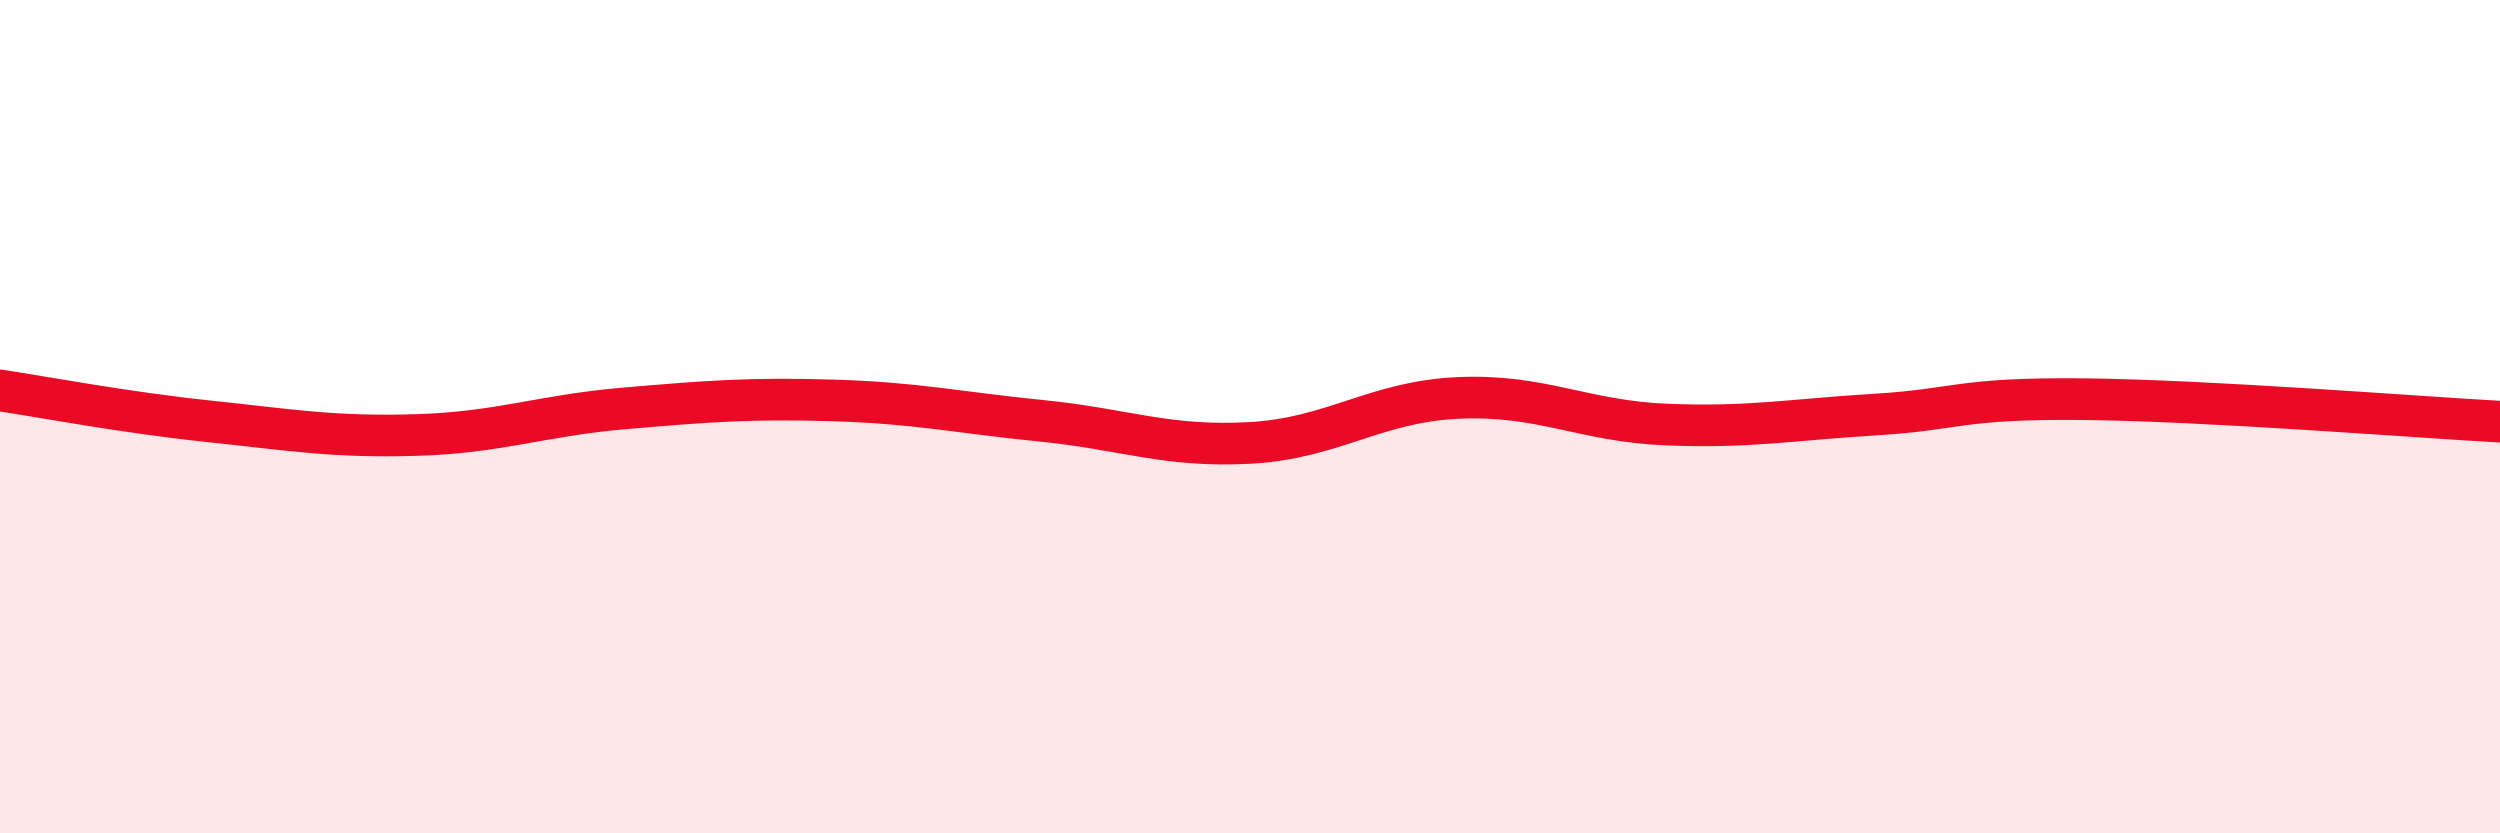 
    <svg width="60" height="20" viewBox="0 0 60 20" xmlns="http://www.w3.org/2000/svg">
      <path
        d="M 0,9.37 C 1,9.52 3,9.9 5,10.11 C 7,10.32 8,10.5 10,10.44 C 12,10.38 13,9.97 15,9.8 C 17,9.63 18,9.55 20,9.61 C 22,9.67 23,9.9 25,10.1 C 27,10.3 28,10.74 30,10.63 C 32,10.52 33,9.64 35,9.55 C 37,9.46 38,10.11 40,10.19 C 42,10.27 43,10.07 45,9.95 C 47,9.83 47,9.55 50,9.58 C 53,9.61 58,10.01 60,10.12L60 20L0 20Z"
        fill="#EB0A25"
        opacity="0.1"
        stroke-linecap="round"
        stroke-linejoin="round"
      />
      <path
        d="M 0,9.37 C 1,9.52 3,9.9 5,10.11 C 7,10.32 8,10.5 10,10.44 C 12,10.38 13,9.97 15,9.8 C 17,9.63 18,9.55 20,9.61 C 22,9.67 23,9.9 25,10.1 C 27,10.3 28,10.74 30,10.63 C 32,10.52 33,9.64 35,9.55 C 37,9.46 38,10.11 40,10.19 C 42,10.27 43,10.07 45,9.95 C 47,9.83 47,9.55 50,9.58 C 53,9.61 58,10.01 60,10.12"
        stroke="#EB0A25"
        stroke-width="1"
        fill="none"
        stroke-linecap="round"
        stroke-linejoin="round"
      />
    </svg>
  